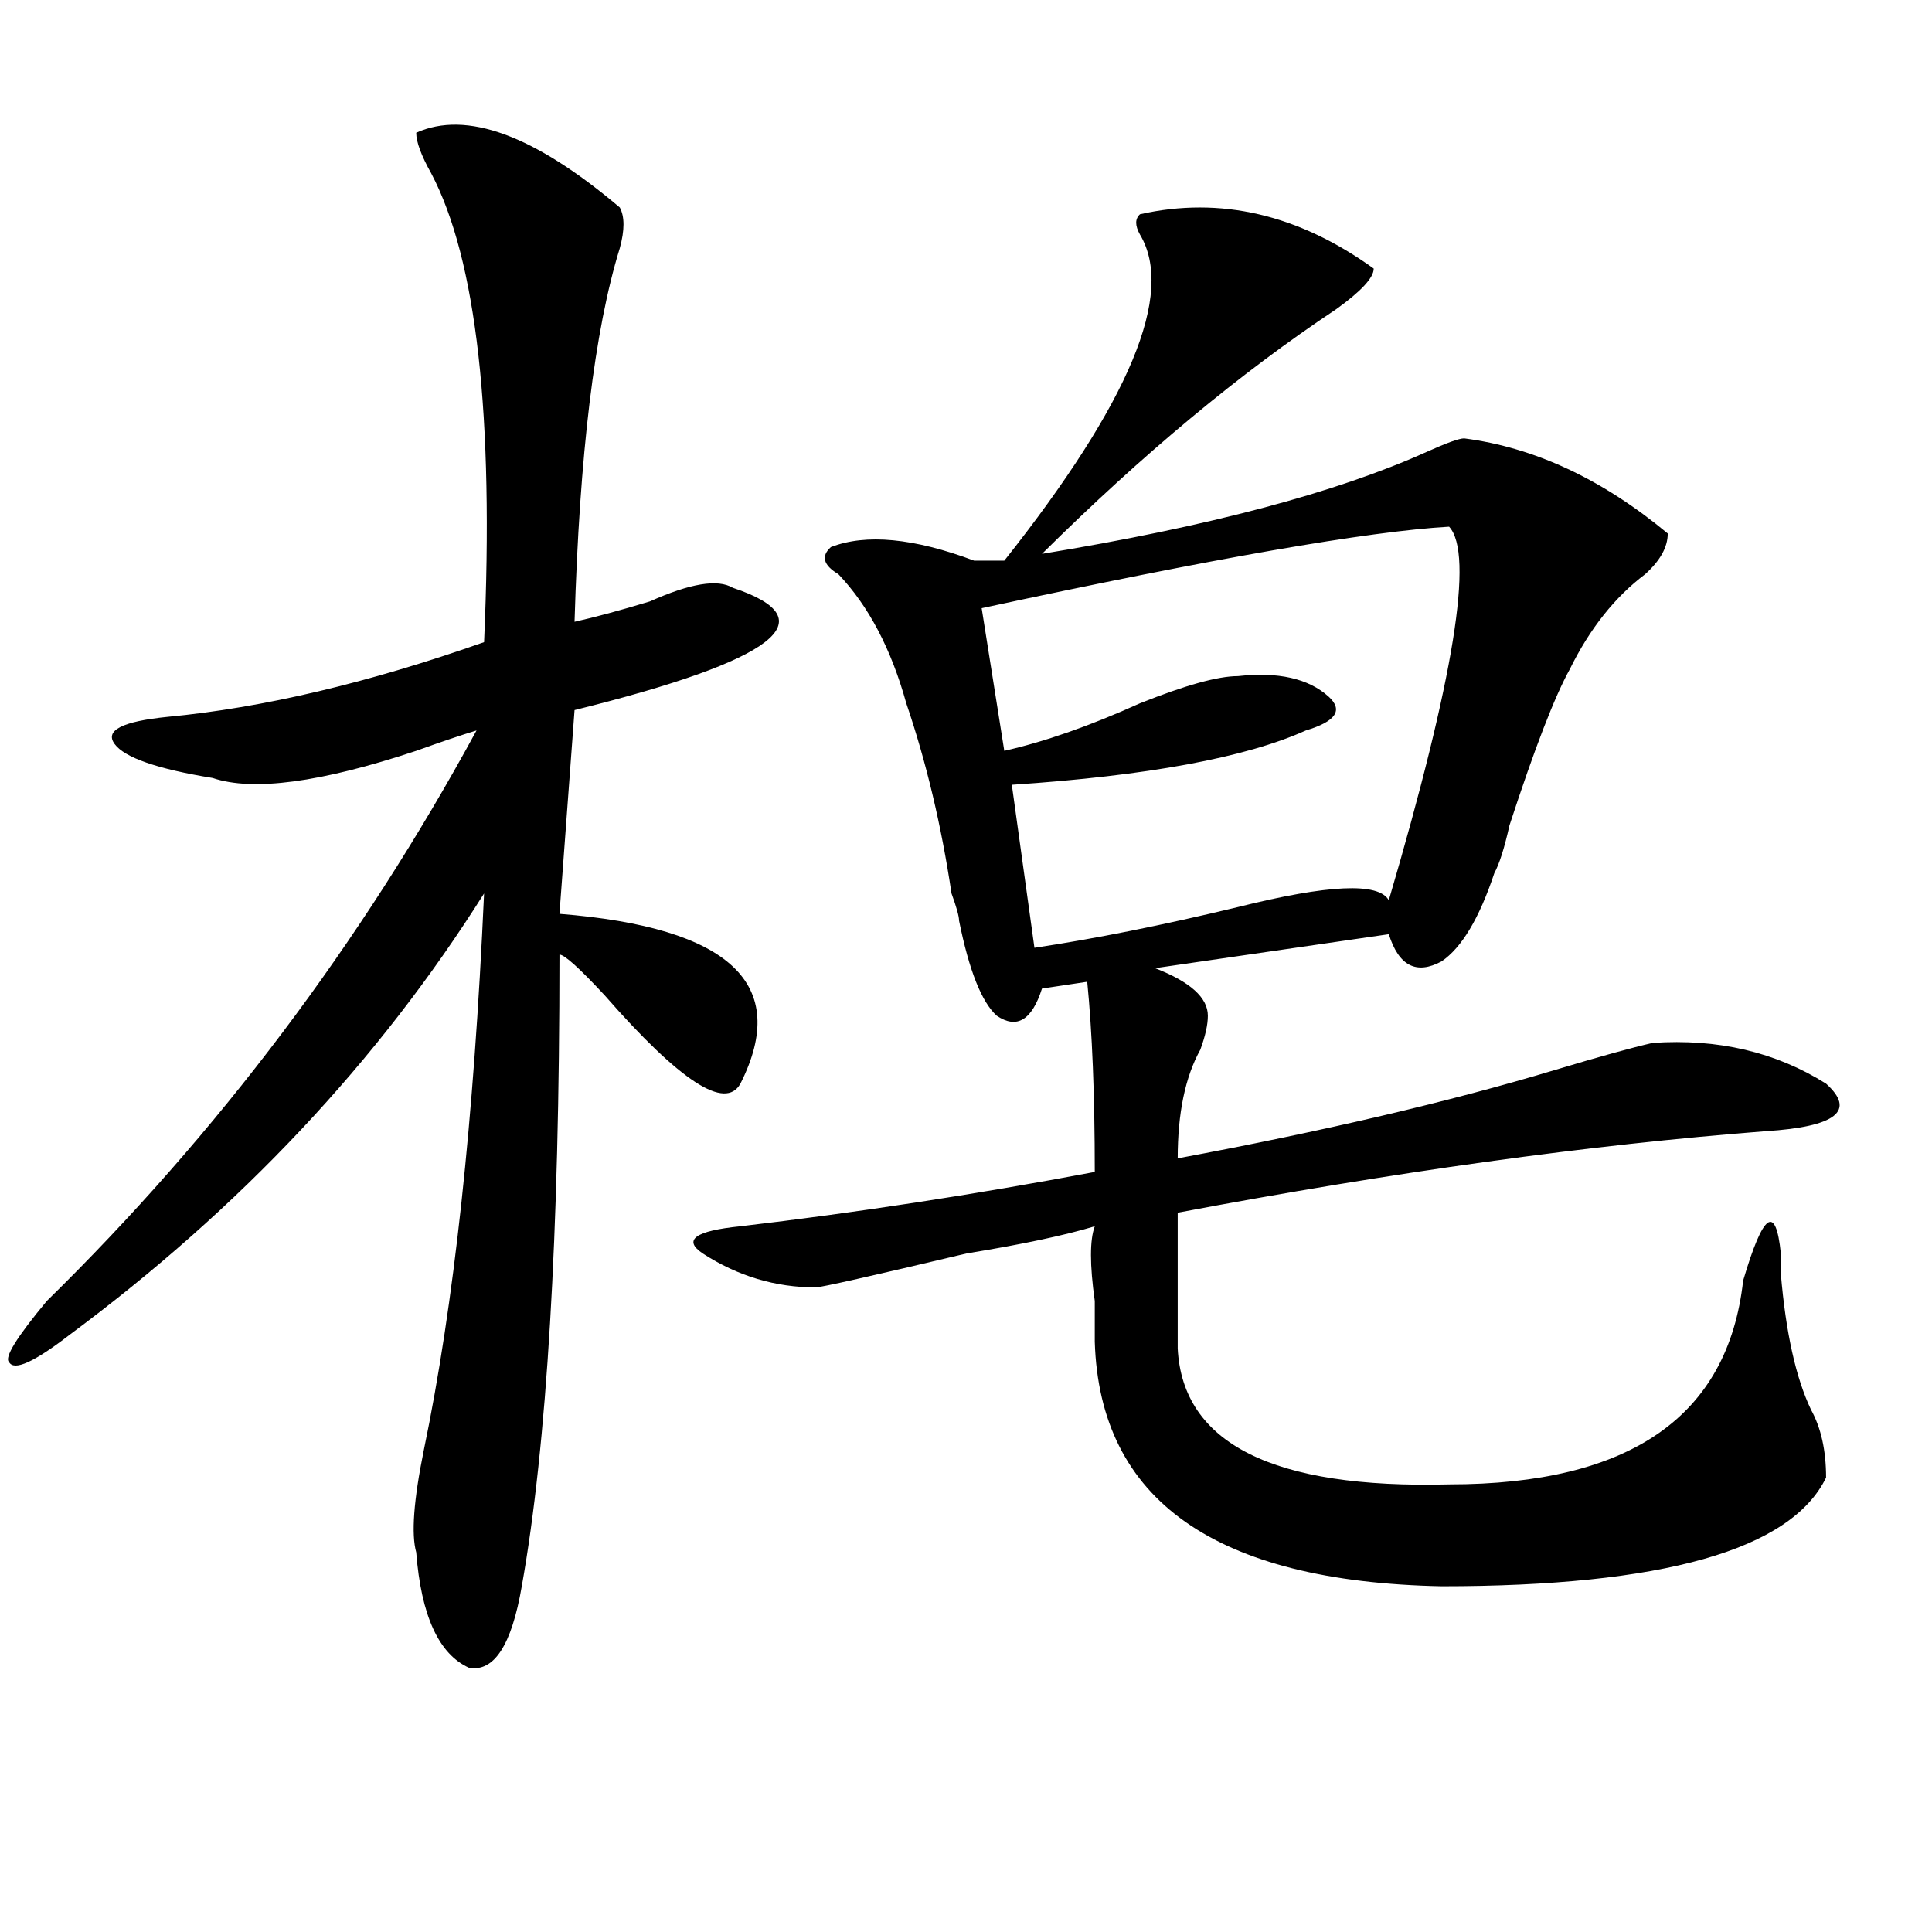 <?xml version="1.0" encoding="utf-8"?>
<!-- Generator: Adobe Illustrator 16.0.0, SVG Export Plug-In . SVG Version: 6.00 Build 0)  -->
<!DOCTYPE svg PUBLIC "-//W3C//DTD SVG 1.1//EN" "http://www.w3.org/Graphics/SVG/1.1/DTD/svg11.dtd">
<svg version="1.1" id="图层_1" xmlns="http://www.w3.org/2000/svg" xmlns:xlink="http://www.w3.org/1999/xlink" x="0px" y="0px"
	 width="1000px" height="1000px" viewBox="0 0 1000 1000" enable-background="new 0 0 1000 1000" xml:space="preserve">
<path d="M215.434,68.703c25.975-11.7,61.096,1.209,105.363,38.672c2.561,4.725,2.561,11.756,0,21.094
	c-13.049,42.188-20.854,106.678-23.414,193.359c10.365-2.307,23.414-5.822,39.023-10.547c20.792-9.338,35.121-11.7,42.926-7.031
	c49.389,16.425,22.072,37.519-81.949,63.281L289.578,473c88.412,7.031,119.631,36.365,93.656,87.891
	c-7.805,14.063-31.219-1.153-70.242-45.703c-13.049-14.063-20.854-21.094-23.414-21.094c0,145.35-6.524,254.334-19.512,326.953
	c-5.244,30.432-14.329,44.494-27.316,42.188c-15.609-7.031-24.756-26.972-27.316-59.766c-2.622-9.338-1.342-26.916,3.902-52.734
	c15.609-74.981,25.975-171.057,31.219-288.281C195.922,549.19,124.338,625.381,35.926,690.969
	c-18.231,14.063-28.658,18.787-31.219,14.063c-2.622-2.307,3.902-12.854,19.512-31.641
	c88.412-86.682,162.557-185.119,222.434-295.313c-7.805,2.362-18.231,5.878-31.219,10.547
	c-49.45,16.425-84.571,21.094-105.363,14.063c-28.658-4.669-45.548-10.547-50.73-17.578c-5.244-7.031,3.902-11.7,27.316-14.063
	c49.389-4.669,104.021-17.578,163.898-38.672c5.183-117.169-3.902-198.028-27.316-242.578
	C217.994,80.459,215.434,73.428,215.434,68.703z M590.059,110.891c41.584-9.338,81.949,0,120.973,28.125
	c0,4.725-6.524,11.756-19.512,21.094c-49.45,32.85-100.181,75.037-152.191,126.563c85.852-14.063,152.191-31.641,199.02-52.734
	c10.365-4.669,16.89-7.031,19.512-7.031c36.401,4.725,71.522,21.094,105.363,49.219c0,7.031-3.902,14.063-11.707,21.094
	c-15.609,11.756-28.658,28.125-39.023,49.219c-7.805,14.063-18.231,41.034-31.219,80.859c-2.622,11.756-5.244,19.94-7.805,24.609
	c-7.805,23.456-16.951,38.672-27.316,45.703c-13.049,7.031-22.134,2.362-27.316-14.063l-120.973,17.578
	c18.17,7.031,27.316,15.271,27.316,24.609c0,4.725-1.342,10.547-3.902,17.578c-7.805,14.063-11.707,32.85-11.707,56.25
	c75.425-14.063,140.484-29.278,195.117-45.703c23.414-7.031,40.304-11.7,50.73-14.063c33.779-2.307,63.718,4.725,89.754,21.094
	c15.609,14.063,5.183,22.303-31.219,24.609c-91.096,7.031-192.557,21.094-304.383,42.188c0,21.094,0,44.55,0,70.313
	c2.561,49.219,49.389,72.675,140.484,70.313c93.656,0,144.387-35.156,152.191-105.469c10.365-35.156,16.89-39.825,19.512-14.063
	c0,4.725,0,8.24,0,10.547c2.561,30.487,7.805,53.943,15.609,70.313c5.183,9.394,7.805,21.094,7.805,35.156
	c-18.231,37.463-84.571,56.25-199.02,56.25c-117.07-2.362-176.947-44.494-179.508-126.563c0-4.669,0-11.7,0-21.094
	c-2.622-18.731-2.622-31.641,0-38.672c-15.609,4.725-37.743,9.394-66.34,14.063c-49.45,11.756-75.486,17.578-78.047,17.578
	c-20.854,0-40.365-5.822-58.535-17.578c-10.427-7.031-3.902-11.7,19.512-14.063c59.815-7.031,120.973-16.369,183.41-28.125
	c0-39.825-1.342-72.619-3.902-98.438l-23.414,3.516c-5.244,16.425-13.049,21.094-23.414,14.063
	c-7.805-7.031-14.329-23.4-19.512-49.219c0-2.307-1.342-7.031-3.902-14.063c-5.244-35.156-13.049-67.95-23.414-98.438
	c-7.805-28.125-19.512-50.372-35.121-66.797c-7.805-4.669-9.146-9.338-3.902-14.063c18.17-7.031,42.926-4.669,74.145,7.031h15.609
	c64.998-82.013,88.412-138.263,70.242-168.75C587.437,116.769,587.437,113.253,590.059,110.891z M750.055,272.609
	c-41.646,2.362-122.314,16.425-241.945,42.188l11.707,73.828c20.792-4.669,44.206-12.854,70.242-24.609
	c23.414-9.338,40.304-14.063,50.73-14.063c20.792-2.307,36.401,1.209,46.828,10.547c7.805,7.031,3.902,12.909-11.707,17.578
	c-31.219,14.063-81.949,23.456-152.191,28.125l11.707,84.375c31.219-4.669,66.34-11.7,105.363-21.094
	c46.828-11.7,72.803-12.854,78.047-3.516C752.615,351.162,763.042,286.672,750.055,272.609z"/>
</svg>
